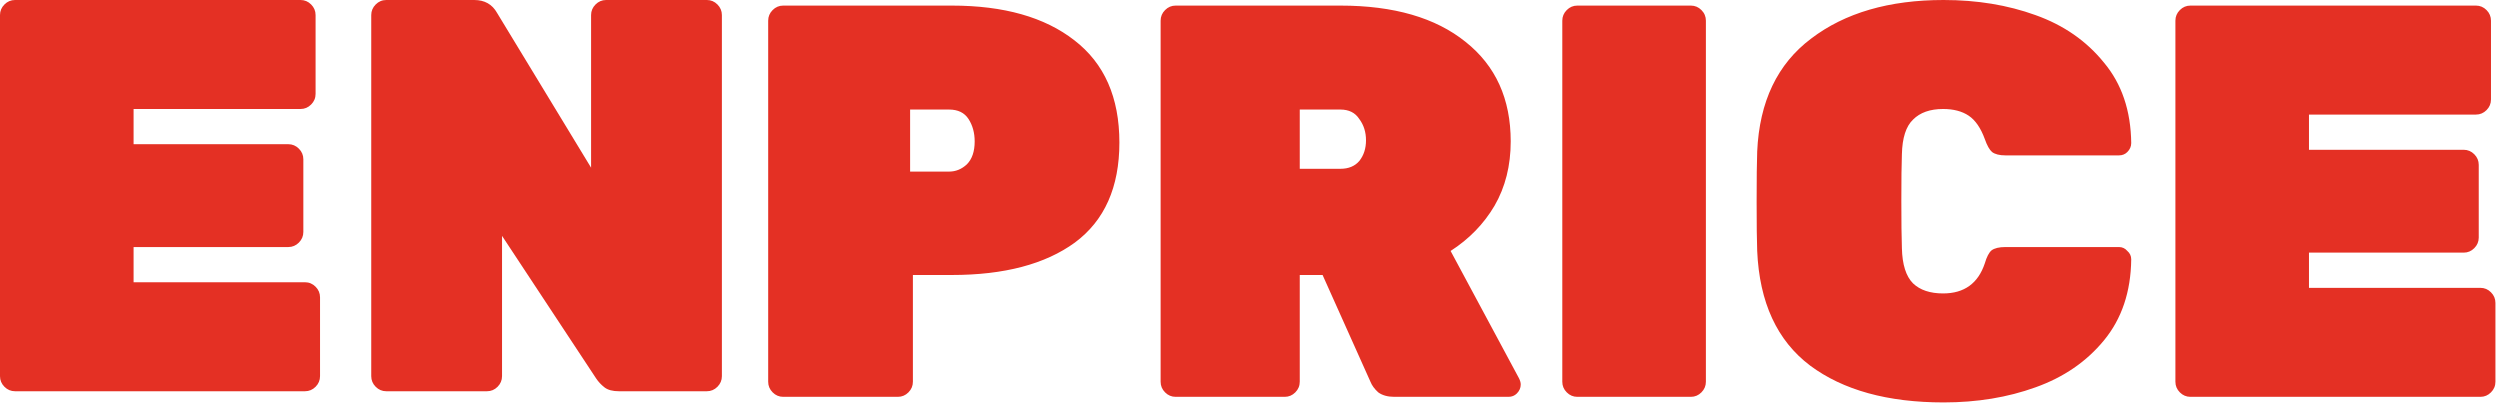 <svg width="270" height="44" viewBox="0 0 270 44" fill="none" xmlns="http://www.w3.org/2000/svg">
<path d="M1.623 42.254C1.182 42.254 0.801 42.093 0.481 41.772C0.16 41.45 0 41.067 0 40.625V1.63C0 1.187 0.16 0.805 0.481 0.483C0.801 0.161 1.182 0 1.623 0H32.46C32.901 0 33.282 0.161 33.602 0.483C33.923 0.805 34.083 1.187 34.083 1.63V10.141C34.083 10.584 33.923 10.966 33.602 11.288C33.282 11.61 32.901 11.771 32.46 11.771H14.427V15.574H31.138C31.578 15.574 31.959 15.735 32.28 16.057C32.6 16.379 32.761 16.761 32.761 17.204V25.051C32.761 25.494 32.6 25.876 32.28 26.198C31.959 26.52 31.578 26.681 31.138 26.681H14.427V30.483H32.941C33.382 30.483 33.762 30.645 34.083 30.966C34.404 31.288 34.564 31.671 34.564 32.113V40.625C34.564 41.067 34.404 41.45 34.083 41.772C33.762 42.093 33.382 42.254 32.941 42.254H1.623ZM41.717 42.254C41.276 42.254 40.895 42.093 40.575 41.772C40.254 41.45 40.094 41.067 40.094 40.625V1.63C40.094 1.187 40.254 0.805 40.575 0.483C40.895 0.161 41.276 0 41.717 0H51.214C52.336 0 53.158 0.463 53.679 1.388L63.837 18.109V1.63C63.837 1.187 63.998 0.805 64.318 0.483C64.639 0.161 65.02 0 65.46 0H76.341C76.781 0 77.162 0.161 77.483 0.483C77.803 0.805 77.964 1.187 77.964 1.63V40.625C77.964 41.067 77.803 41.45 77.483 41.772C77.162 42.093 76.781 42.254 76.341 42.254H66.843C66.162 42.254 65.641 42.114 65.28 41.832C64.919 41.55 64.619 41.228 64.379 40.866L54.22 25.473V40.625C54.22 41.067 54.059 41.45 53.739 41.772C53.418 42.093 53.038 42.254 52.597 42.254H41.717Z" fill="#E43024"/>
<path d="M84.587 42.858C84.146 42.858 83.765 42.697 83.445 42.375C83.124 42.053 82.964 41.671 82.964 41.228V2.233C82.964 1.791 83.124 1.408 83.445 1.087C83.765 0.765 84.146 0.604 84.587 0.604H102.8C108.411 0.604 112.819 1.851 116.025 4.346C119.271 6.841 120.894 10.523 120.894 15.393C120.894 20.222 119.291 23.823 116.085 26.198C112.879 28.532 108.451 29.699 102.8 29.699H98.593V41.228C98.593 41.671 98.432 42.053 98.112 42.375C97.791 42.697 97.41 42.858 96.969 42.858H84.587ZM102.5 18.532C103.221 18.532 103.862 18.27 104.423 17.747C104.984 17.183 105.265 16.358 105.265 15.272C105.265 14.346 105.044 13.541 104.604 12.857C104.163 12.173 103.461 11.831 102.5 11.831H98.292V18.532H102.5ZM126.97 42.858C126.529 42.858 126.148 42.697 125.828 42.375C125.507 42.053 125.347 41.671 125.347 41.228V2.233C125.347 1.791 125.507 1.408 125.828 1.087C126.148 0.765 126.529 0.604 126.97 0.604H144.763C150.533 0.604 155.042 1.912 158.288 4.527C161.534 7.103 163.157 10.684 163.157 15.272C163.157 17.888 162.576 20.202 161.413 22.214C160.251 24.186 158.668 25.815 156.665 27.103L164.058 40.866C164.178 41.108 164.239 41.329 164.239 41.53C164.239 41.892 164.098 42.214 163.818 42.496C163.577 42.737 163.277 42.858 162.916 42.858H150.593C149.872 42.858 149.291 42.697 148.85 42.375C148.449 42.013 148.169 41.631 148.009 41.228L142.839 29.699H140.374V41.228C140.374 41.671 140.214 42.053 139.894 42.375C139.573 42.697 139.192 42.858 138.751 42.858H126.97ZM144.763 18.23C145.644 18.23 146.325 17.948 146.806 17.385C147.287 16.781 147.528 16.037 147.528 15.151C147.528 14.266 147.287 13.501 146.806 12.857C146.366 12.173 145.684 11.831 144.763 11.831H140.374V18.23H144.763ZM170.351 42.858C169.91 42.858 169.529 42.697 169.209 42.375C168.888 42.053 168.728 41.671 168.728 41.228V2.233C168.728 1.791 168.888 1.408 169.209 1.087C169.529 0.765 169.91 0.604 170.351 0.604H182.613C183.054 0.604 183.435 0.765 183.755 1.087C184.076 1.408 184.236 1.791 184.236 2.233V41.228C184.236 41.671 184.076 42.053 183.755 42.375C183.435 42.697 183.054 42.858 182.613 42.858H170.351ZM209.914 43.462C203.863 43.462 199.054 42.134 195.487 39.478C191.92 36.781 190.017 32.657 189.777 27.103C189.736 26.017 189.716 24.246 189.716 21.791C189.716 19.296 189.736 17.485 189.777 16.358C190.017 10.966 191.961 6.902 195.607 4.165C199.254 1.388 204.023 0 209.914 0C213.521 0 216.828 0.543 219.833 1.63C222.879 2.716 225.343 4.427 227.227 6.761C229.15 9.055 230.132 11.952 230.172 15.453C230.172 15.815 230.032 16.137 229.751 16.419C229.511 16.66 229.21 16.781 228.85 16.781H216.587C215.946 16.781 215.465 16.66 215.144 16.419C214.864 16.177 214.603 15.715 214.363 15.03C213.922 13.823 213.341 12.978 212.62 12.495C211.898 12.012 210.977 11.771 209.854 11.771C208.451 11.771 207.369 12.153 206.608 12.918C205.846 13.642 205.445 14.89 205.405 16.66C205.365 17.747 205.345 19.417 205.345 21.671C205.345 23.924 205.365 25.634 205.405 26.801C205.445 28.572 205.846 29.84 206.608 30.604C207.369 31.329 208.451 31.691 209.854 31.691C212.139 31.691 213.642 30.604 214.363 28.431C214.563 27.747 214.804 27.284 215.084 27.043C215.405 26.801 215.906 26.681 216.587 26.681H228.85C229.21 26.681 229.511 26.822 229.751 27.103C230.032 27.345 230.172 27.646 230.172 28.009C230.132 31.51 229.15 34.427 227.227 36.761C225.343 39.055 222.879 40.745 219.833 41.832C216.828 42.918 213.521 43.462 209.914 43.462ZM236.567 42.858C236.126 42.858 235.745 42.697 235.424 42.375C235.104 42.053 234.944 41.671 234.944 41.228V2.233C234.944 1.791 235.104 1.408 235.424 1.087C235.745 0.765 236.126 0.604 236.567 0.604H267.404C267.844 0.604 268.225 0.765 268.546 1.087C268.866 1.408 269.026 1.791 269.026 2.233V10.745C269.026 11.187 268.866 11.57 268.546 11.892C268.225 12.213 267.844 12.374 267.404 12.374H249.37V16.177H266.081C266.522 16.177 266.903 16.338 267.223 16.66C267.544 16.982 267.704 17.364 267.704 17.807V25.654C267.704 26.097 267.544 26.479 267.223 26.801C266.903 27.123 266.522 27.284 266.081 27.284H249.37V31.087H267.884C268.325 31.087 268.706 31.248 269.026 31.57C269.347 31.892 269.507 32.274 269.507 32.717V41.228C269.507 41.671 269.347 42.053 269.026 42.375C268.706 42.697 268.325 42.858 267.884 42.858H236.567Z" fill="#E43024"/>
</svg>
